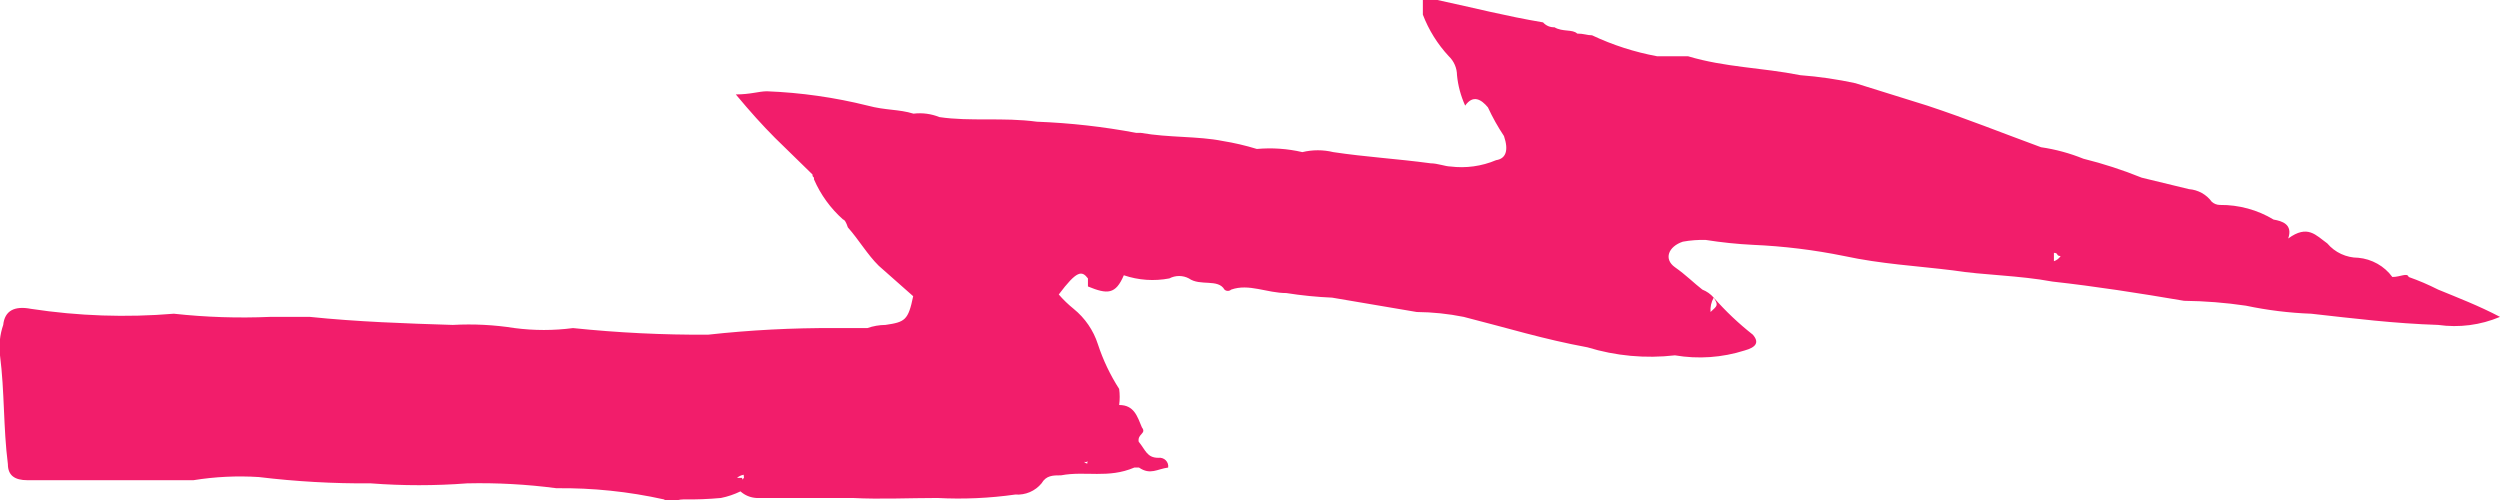 <svg width="125" height="25" viewBox="0 0 125 25" fill="none" xmlns="http://www.w3.org/2000/svg">
<g clip-path="url(#clip0)">
<path d="M120.434 13.849C120.361 13.619 120.026 13.849 119.617 13.849C119.419 13.578 119.164 13.352 118.87 13.187C118.575 13.021 118.249 12.919 117.911 12.888C117.615 12.887 117.324 12.822 117.056 12.698C116.789 12.574 116.553 12.394 116.364 12.17C115.796 11.768 115.387 11.208 114.41 11.926C114.658 11.208 114.089 11.05 113.68 10.979C112.873 10.491 111.943 10.238 110.996 10.247C110.845 10.246 110.7 10.189 110.588 10.089C110.457 9.908 110.287 9.758 110.09 9.649C109.893 9.54 109.675 9.475 109.45 9.457L107.087 8.884C106.138 8.5 105.163 8.183 104.169 7.936C103.49 7.661 102.78 7.468 102.054 7.362C100.099 6.645 98.32 5.927 96.365 5.281L92.777 4.162C91.868 3.964 90.947 3.83 90.019 3.76C88.065 3.373 86.271 3.373 84.403 2.813H82.857C81.731 2.605 80.637 2.253 79.604 1.765C79.356 1.765 79.196 1.679 78.86 1.679C78.627 1.45 78.131 1.607 77.722 1.363C77.615 1.367 77.508 1.348 77.409 1.305C77.311 1.263 77.223 1.199 77.153 1.119C75.286 0.804 73.74 0.402 71.873 -0H71.143V0.732C71.437 1.501 71.877 2.208 72.441 2.813C72.57 2.936 72.672 3.083 72.742 3.246C72.812 3.409 72.849 3.583 72.85 3.76C72.901 4.286 73.04 4.799 73.258 5.281C73.652 4.722 74.061 4.966 74.396 5.368C74.626 5.865 74.894 6.345 75.199 6.803C75.447 7.535 75.286 7.936 74.805 8.008C74.084 8.313 73.293 8.422 72.514 8.324C72.281 8.324 71.873 8.166 71.537 8.166C69.83 7.936 68.284 7.85 66.665 7.606C66.157 7.483 65.626 7.483 65.118 7.606C64.374 7.433 63.605 7.38 62.843 7.448C62.279 7.275 61.704 7.141 61.121 7.047C59.911 6.803 58.438 6.889 57.052 6.645H56.818C55.177 6.335 53.514 6.148 51.844 6.085C50.137 5.856 48.518 6.085 46.972 5.855C46.561 5.689 46.114 5.63 45.674 5.683C44.93 5.454 44.288 5.525 43.383 5.281C41.736 4.871 40.049 4.63 38.351 4.564C37.942 4.564 37.534 4.721 36.79 4.721C37.534 5.611 38.103 6.243 38.745 6.889L40.626 8.726C40.626 8.812 40.626 8.812 40.699 8.884V8.969C41.031 9.735 41.529 10.421 42.158 10.979C42.231 10.979 42.319 11.137 42.391 11.366C42.96 12.012 43.369 12.729 43.938 13.289L45.659 14.81C45.411 16.016 45.251 16.102 44.273 16.246C43.965 16.249 43.659 16.302 43.369 16.404H41.75C39.63 16.392 37.511 16.502 35.404 16.734C33.148 16.748 30.893 16.637 28.65 16.404C27.682 16.531 26.701 16.531 25.732 16.404C24.71 16.242 23.674 16.189 22.64 16.246C20.291 16.174 17.841 16.088 15.492 15.844H13.508C11.902 15.913 10.292 15.861 8.694 15.686C6.31 15.885 3.911 15.802 1.547 15.442C0.73 15.284 0.234 15.528 0.161 16.246C-0.007 16.735 -0.062 17.254 0 17.767C0.234 19.604 0.161 21.369 0.394 23.206C0.394 23.766 0.729 24.01 1.371 24.01H9.672C10.752 23.836 11.848 23.783 12.939 23.852C14.798 24.077 16.669 24.182 18.541 24.168C20.143 24.29 21.753 24.29 23.355 24.168C24.847 24.134 26.339 24.216 27.819 24.411C29.629 24.39 31.435 24.578 33.201 24.971C33.522 25.215 33.77 24.971 34.164 24.971C34.792 24.98 35.42 24.956 36.046 24.899C36.384 24.831 36.713 24.72 37.023 24.569C37.244 24.767 37.527 24.884 37.825 24.899H42.639C44.011 24.971 45.484 24.899 46.87 24.899C48.171 24.968 49.475 24.91 50.765 24.727C51.013 24.745 51.262 24.703 51.491 24.606C51.719 24.508 51.92 24.358 52.077 24.168C52.311 23.766 52.647 23.766 53.055 23.766C54.266 23.536 55.404 23.938 56.716 23.378H56.95C57.519 23.766 57.854 23.45 58.408 23.378C58.418 23.312 58.412 23.244 58.391 23.181C58.369 23.117 58.333 23.059 58.285 23.012C58.237 22.965 58.178 22.929 58.113 22.908C58.049 22.887 57.98 22.881 57.912 22.89C57.343 22.89 57.271 22.488 56.935 22.087C56.862 21.685 57.343 21.685 57.095 21.369C56.862 20.809 56.702 20.25 55.958 20.25C55.994 19.983 55.994 19.713 55.958 19.446C55.508 18.747 55.151 17.995 54.893 17.207C54.671 16.517 54.25 15.903 53.682 15.442C53.413 15.225 53.164 14.985 52.938 14.724C53.843 13.519 54.09 13.519 54.397 13.921V14.323C55.374 14.725 55.783 14.724 56.191 13.763C56.922 14.012 57.707 14.067 58.467 13.921C58.617 13.842 58.785 13.8 58.956 13.8C59.126 13.8 59.294 13.842 59.444 13.921C60.013 14.323 60.903 13.921 61.224 14.48C61.27 14.522 61.329 14.545 61.392 14.545C61.454 14.545 61.513 14.522 61.559 14.48C62.449 14.165 63.339 14.653 64.316 14.653C65.075 14.773 65.839 14.849 66.606 14.882L70.837 15.6C71.626 15.607 72.412 15.688 73.185 15.844C75.388 16.403 77.182 16.963 79.37 17.365C80.784 17.799 82.275 17.936 83.747 17.767C84.912 17.965 86.108 17.881 87.233 17.523C87.802 17.365 87.977 17.121 87.642 16.734C86.934 16.177 86.279 15.557 85.687 14.882C85.935 15.284 85.862 15.284 85.527 15.6C85.507 15.35 85.562 15.101 85.687 14.882C85.533 14.705 85.338 14.567 85.118 14.48C84.71 14.165 84.316 13.763 83.747 13.361C83.178 12.959 83.411 12.328 84.141 12.084C84.52 12.015 84.907 11.986 85.293 11.998C86.071 12.121 86.855 12.203 87.642 12.242C89.177 12.308 90.703 12.495 92.207 12.801C94.075 13.203 95.781 13.289 97.649 13.519C99.195 13.763 100.916 13.763 102.623 14.079C104.811 14.322 106.926 14.653 109.202 15.04C110.237 15.052 111.27 15.133 112.294 15.284C113.37 15.511 114.463 15.646 115.562 15.686C117.75 15.93 119.705 16.174 121.908 16.246C122.957 16.395 124.027 16.256 125 15.844C123.935 15.284 122.885 14.882 121.908 14.48C121.431 14.238 120.939 14.027 120.434 13.849ZM37.198 23.895L37.111 23.981C37.111 23.981 37.111 23.981 37.111 23.895H36.848C36.944 23.814 37.06 23.759 37.184 23.737L37.198 23.895ZM54.368 23.019V22.934C54.35 22.985 54.35 23.04 54.368 23.091V23.264V23.177C54.336 23.174 54.306 23.165 54.279 23.15C54.251 23.136 54.227 23.116 54.207 23.091C54.207 23.091 54.353 23.134 54.353 23.062L54.368 23.019ZM102.696 12.973V12.801V12.643C102.944 12.643 102.784 12.801 103.032 12.801C102.954 12.923 102.835 13.015 102.696 13.06V12.973Z" fill="#F21D6B"/>
</g>
<defs>
<clipPath id="clip0">
<rect width="125" height="25" fill="white"/>
</clipPath>
</defs>
</svg>
